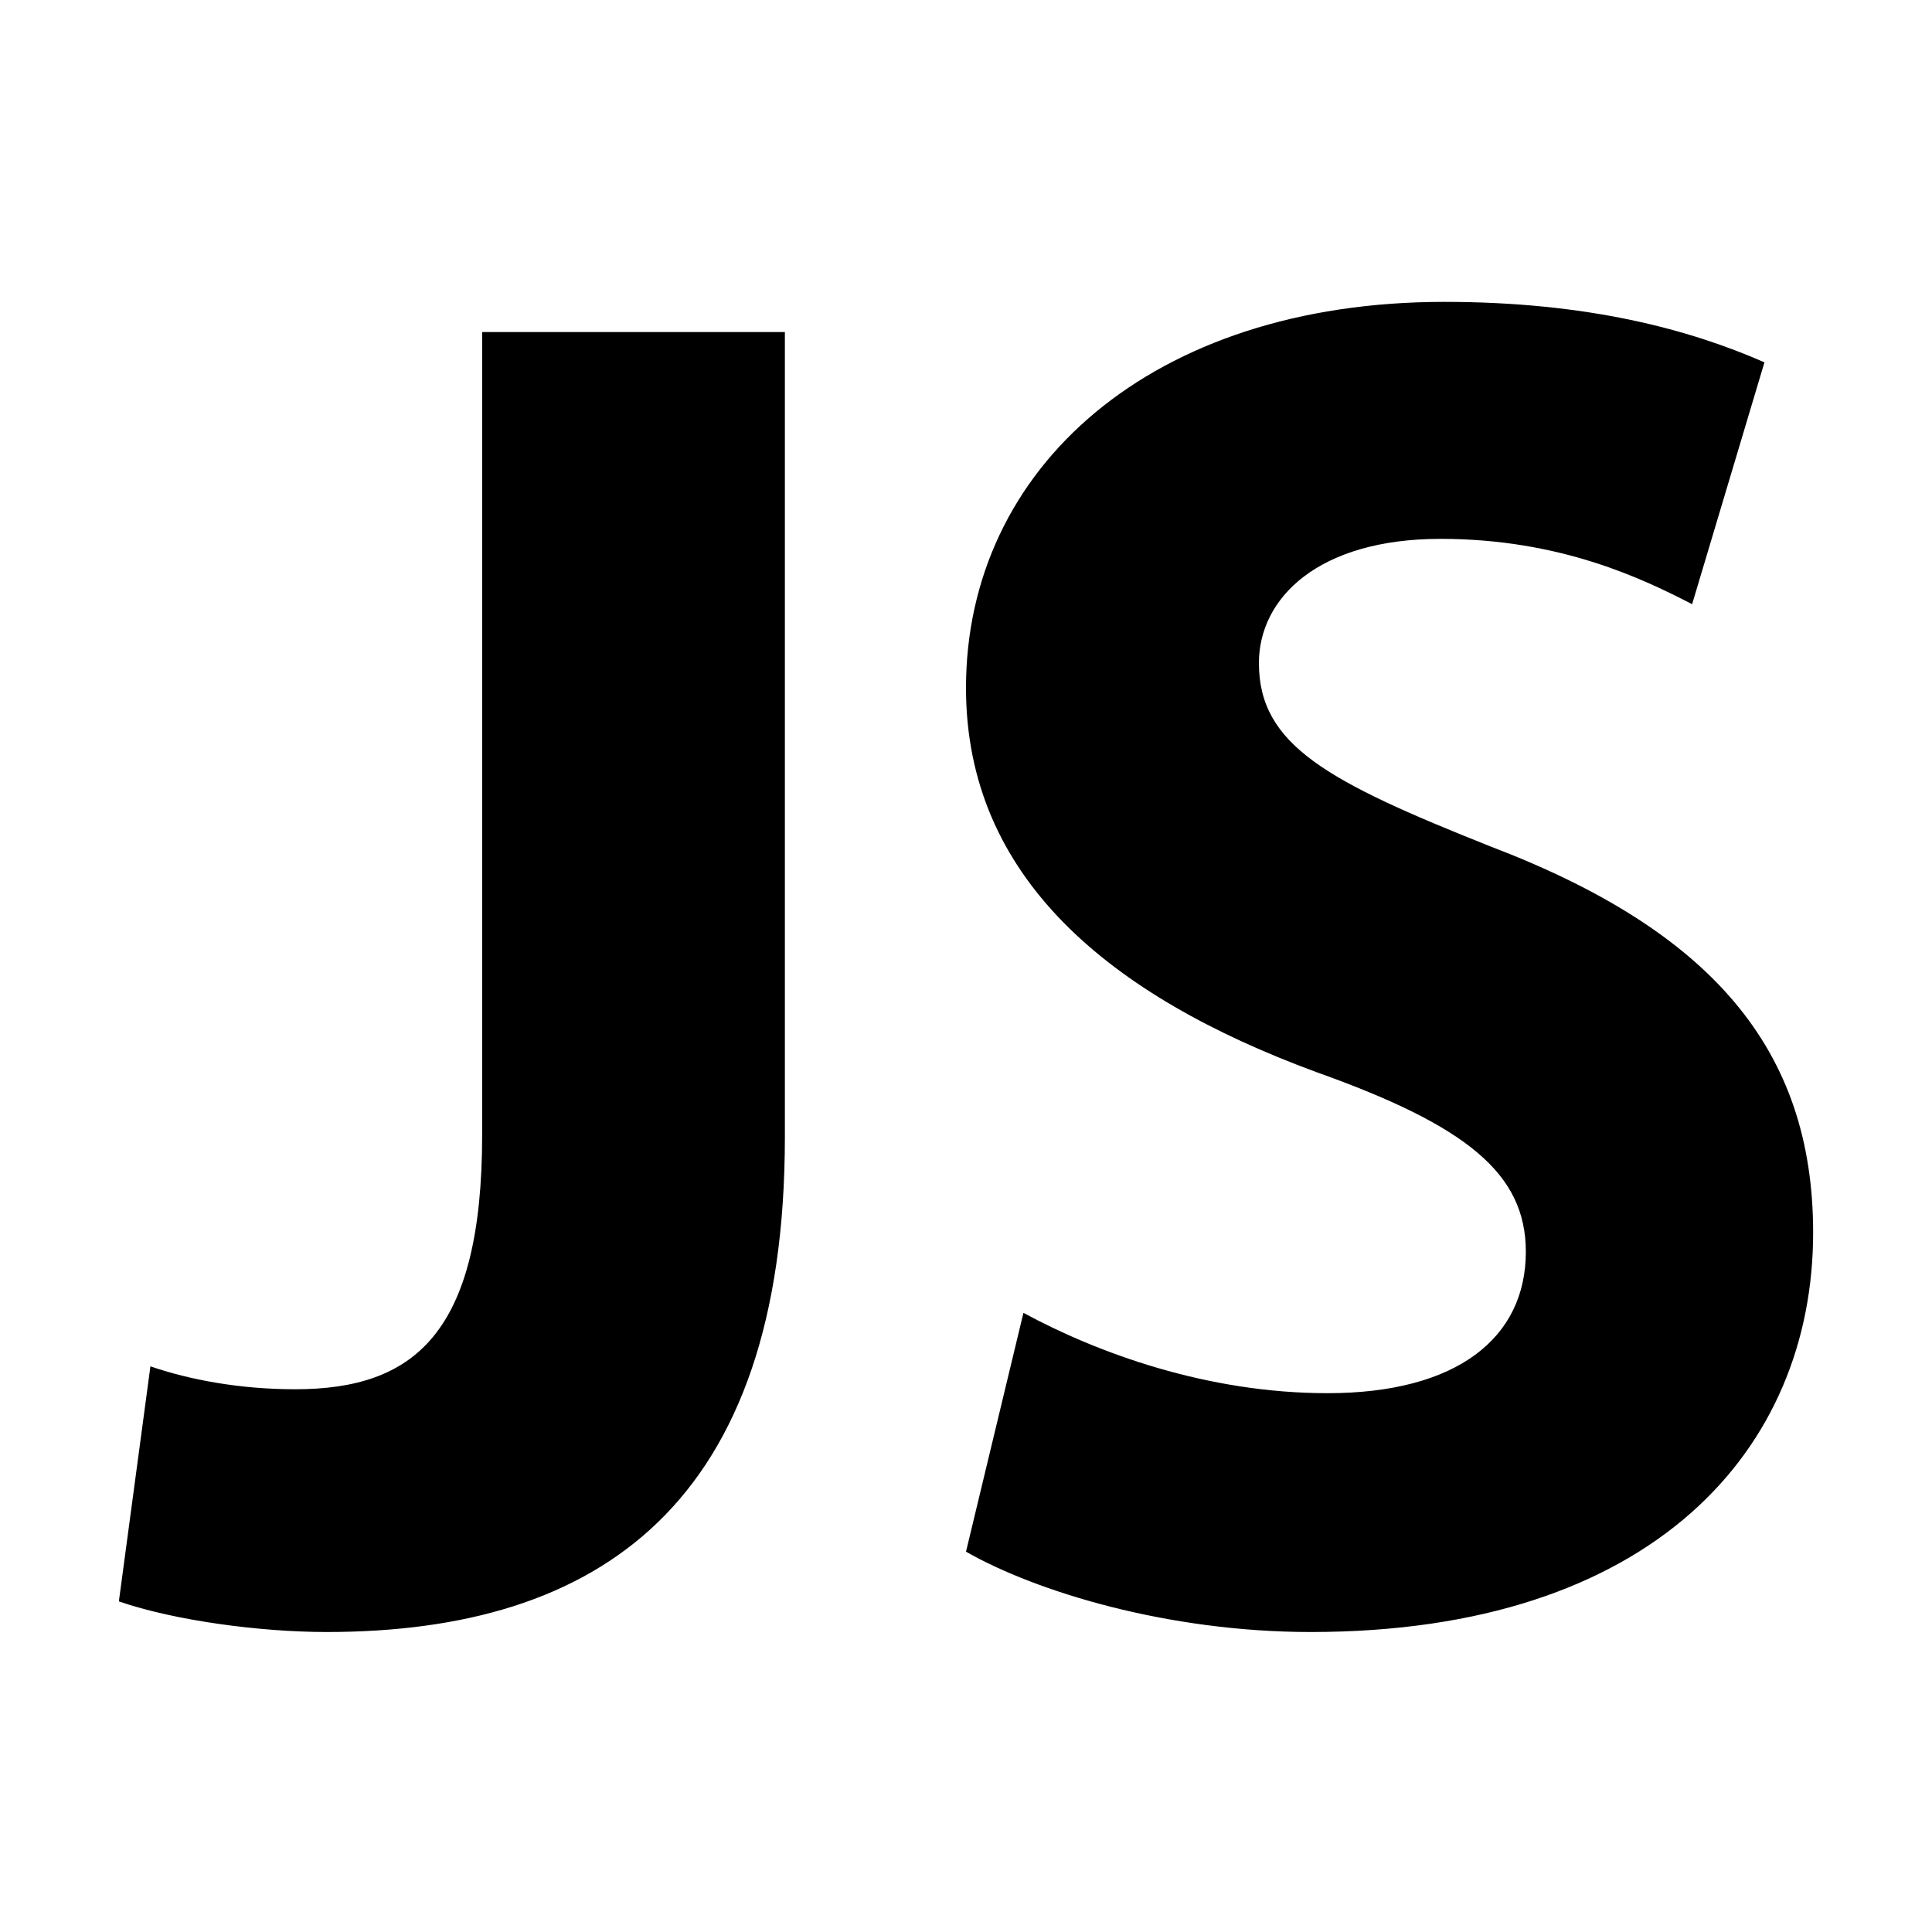 <svg xmlns="http://www.w3.org/2000/svg" viewBox="0 0 1024 1024" fill="currentColor" fillRule="evenodd"><g><path d="M353 16H192.545v425.615c0 105.313-36.166 134.718-99.104 134.718-29.494 0-56.055-5.05-76.718-12.144L0 688.784C29.484 698.924 74.73 705 110.126 705 254.631 705 353 637.16 353 442.658zM702.49 0C547.26 0 449 88.126 449 204.609c0 100.313 75.67 163.12 185.696 203.629 79.577 28.358 111.03 53.695 111.03 95.218 0 45.579-36.358 74.96-105.13 74.96-63.868 0-121.849-21.311-161.146-42.573v-.042L449 662.427C486.361 683.735 556.12 705 631.741 705 813.52 705 898 607.753 898 493.293c0-97.243-54.036-160.035-170.937-204.627-86.47-34.432-122.813-53.669-122.813-97.227 0-34.45 31.446-65.834 96.3-65.834 63.834 0 107.728 21.445 133.307 34.632L872.193 32.05C832.103 14.461 778.109 0 702.49 0" transform="translate(63 160)"/></g></svg>
